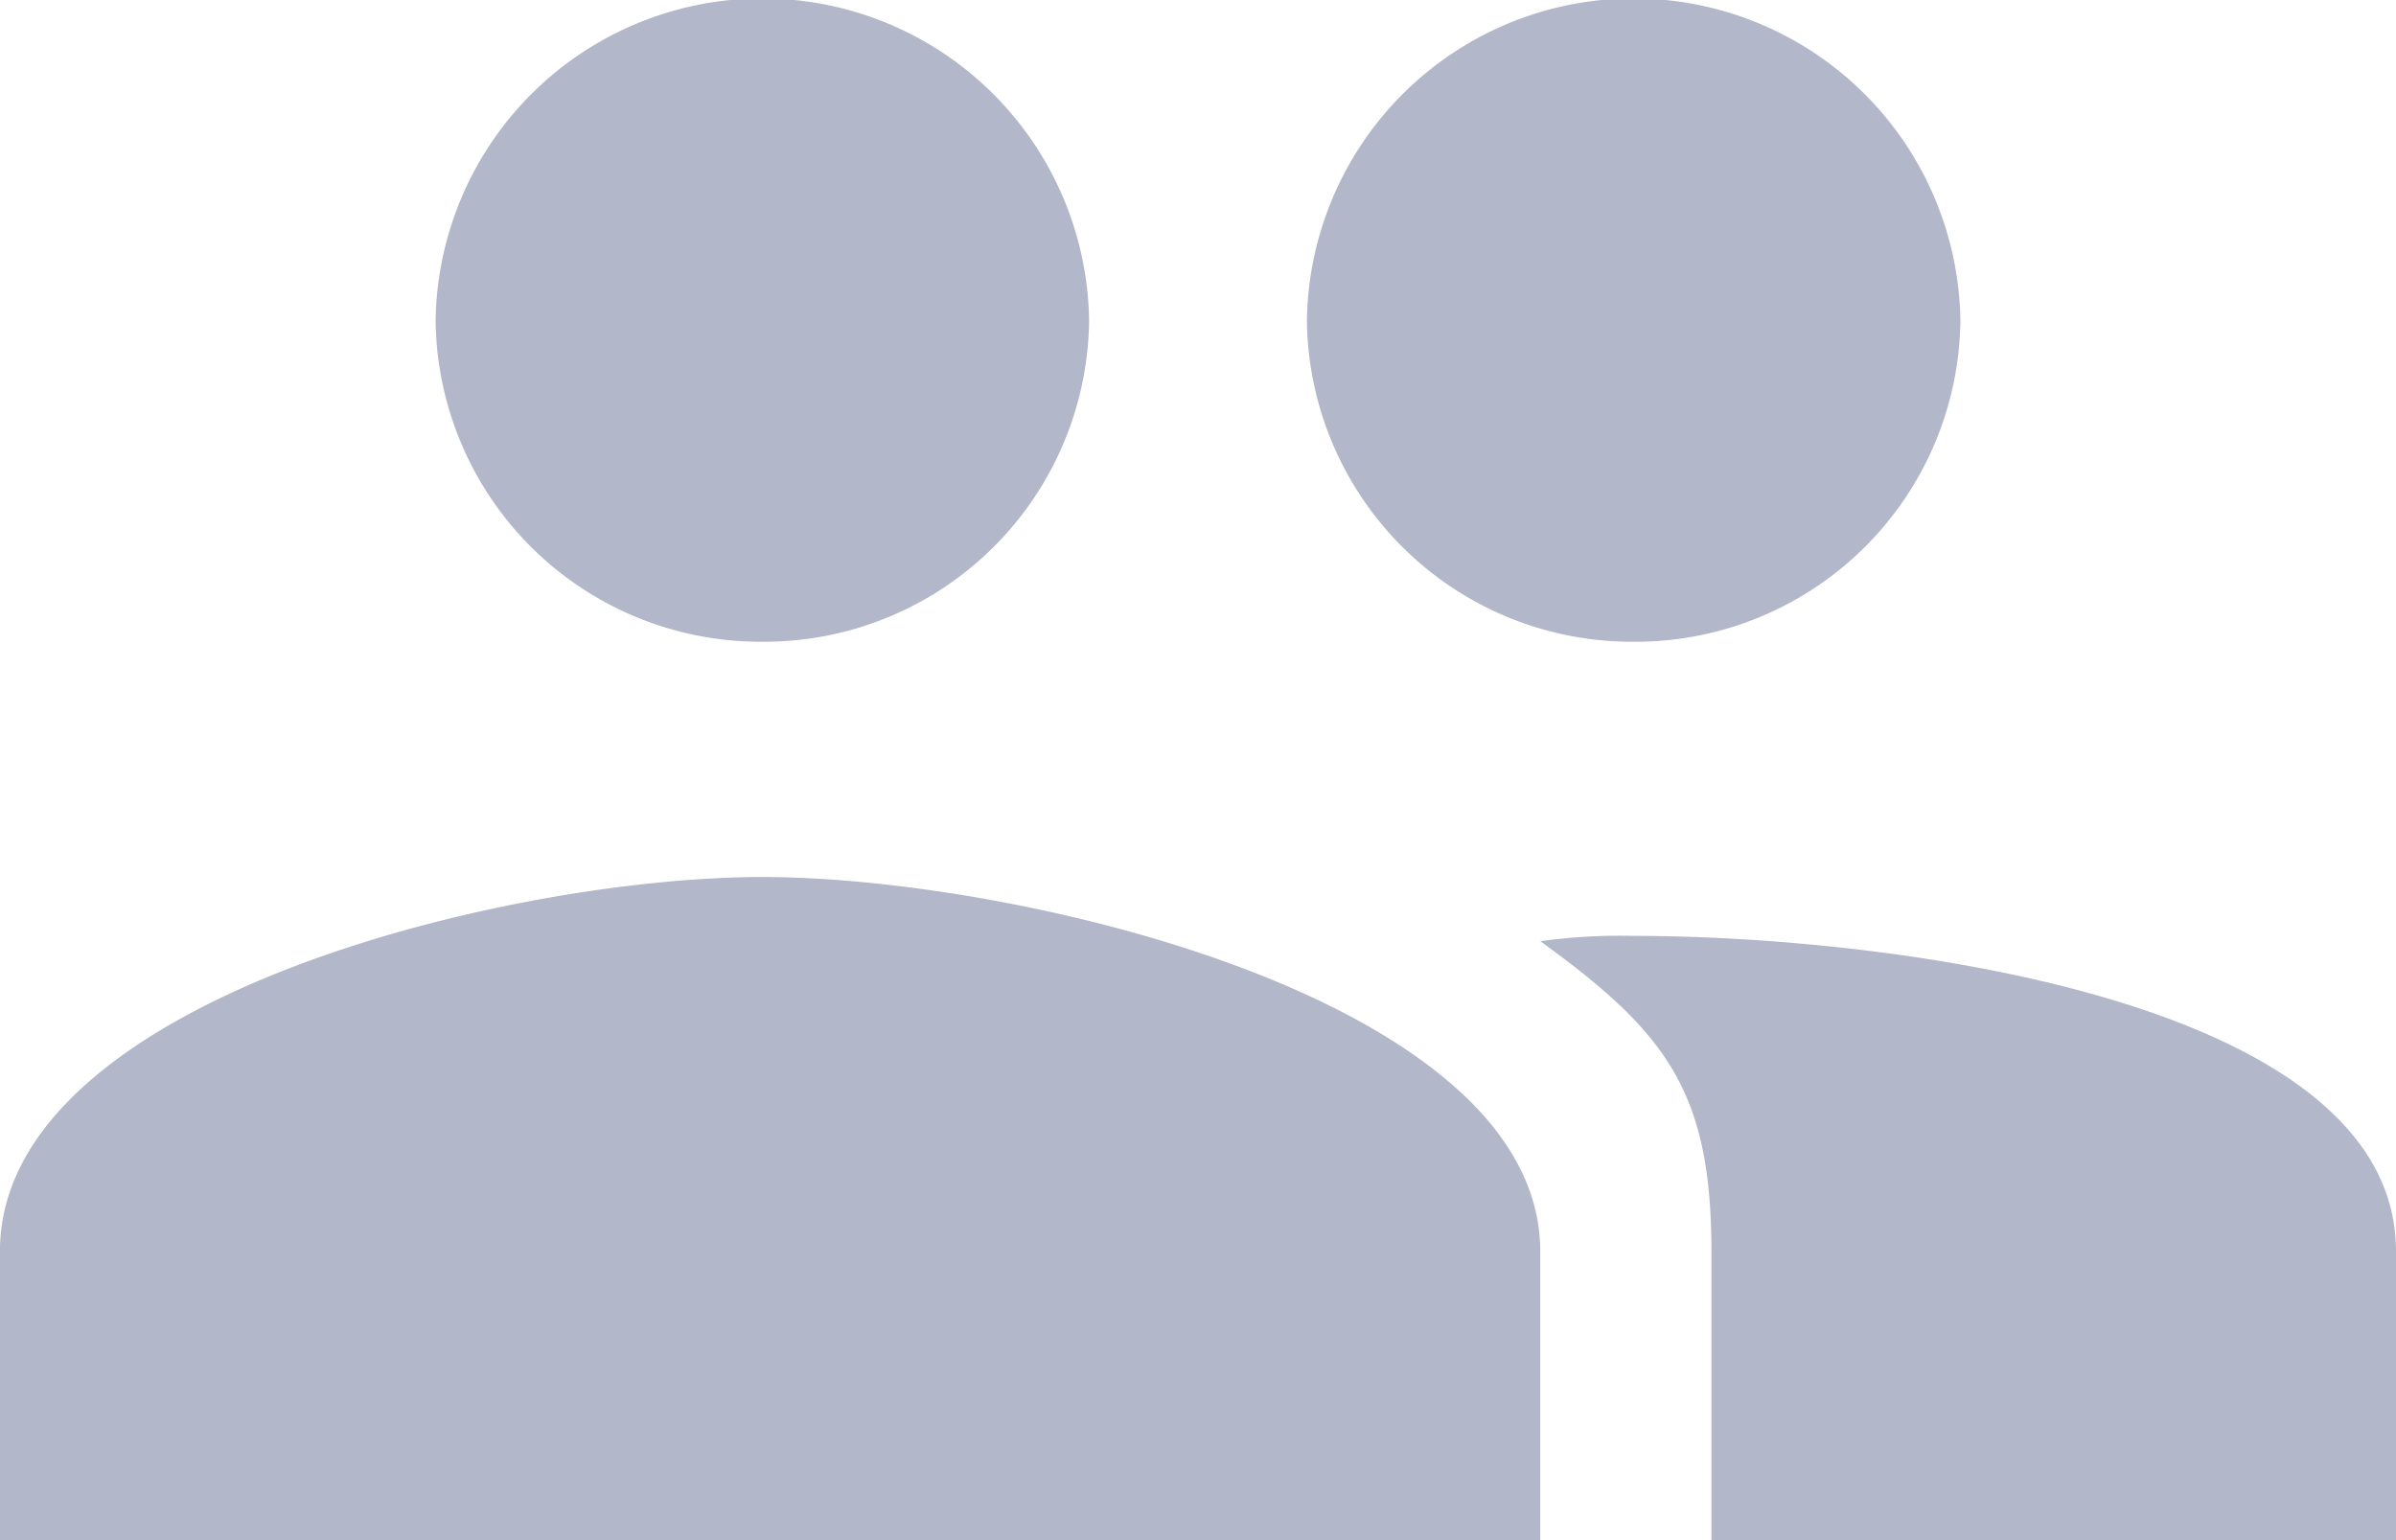 <svg xmlns="http://www.w3.org/2000/svg" width="42" height="27" viewBox="0 0 42 27">
  <path id="Icon_ionic-md-people" data-name="Icon ionic-md-people" d="M30.886,19.125A5.694,5.694,0,0,0,36.614,13.5a5.728,5.728,0,0,0-11.455,0A5.694,5.694,0,0,0,30.886,19.125Zm-15.273,0A5.694,5.694,0,0,0,21.341,13.5a5.728,5.728,0,0,0-11.455,0A5.694,5.694,0,0,0,15.614,19.125Zm0,4.125c-4.487,0-13.364,2.156-13.364,6.563v5.063h27V29.813C29.25,25.406,20.1,23.25,15.614,23.25Zm15.273,1.032a10.188,10.188,0,0,0-1.636.093c2.2,1.594,3,2.625,3,5.438v5.063h12V29.813C44.25,25.406,35.373,24.282,30.886,24.282Z" transform="translate(-2.25 -7.875)" fill="#b2b8c9"/>
</svg>
